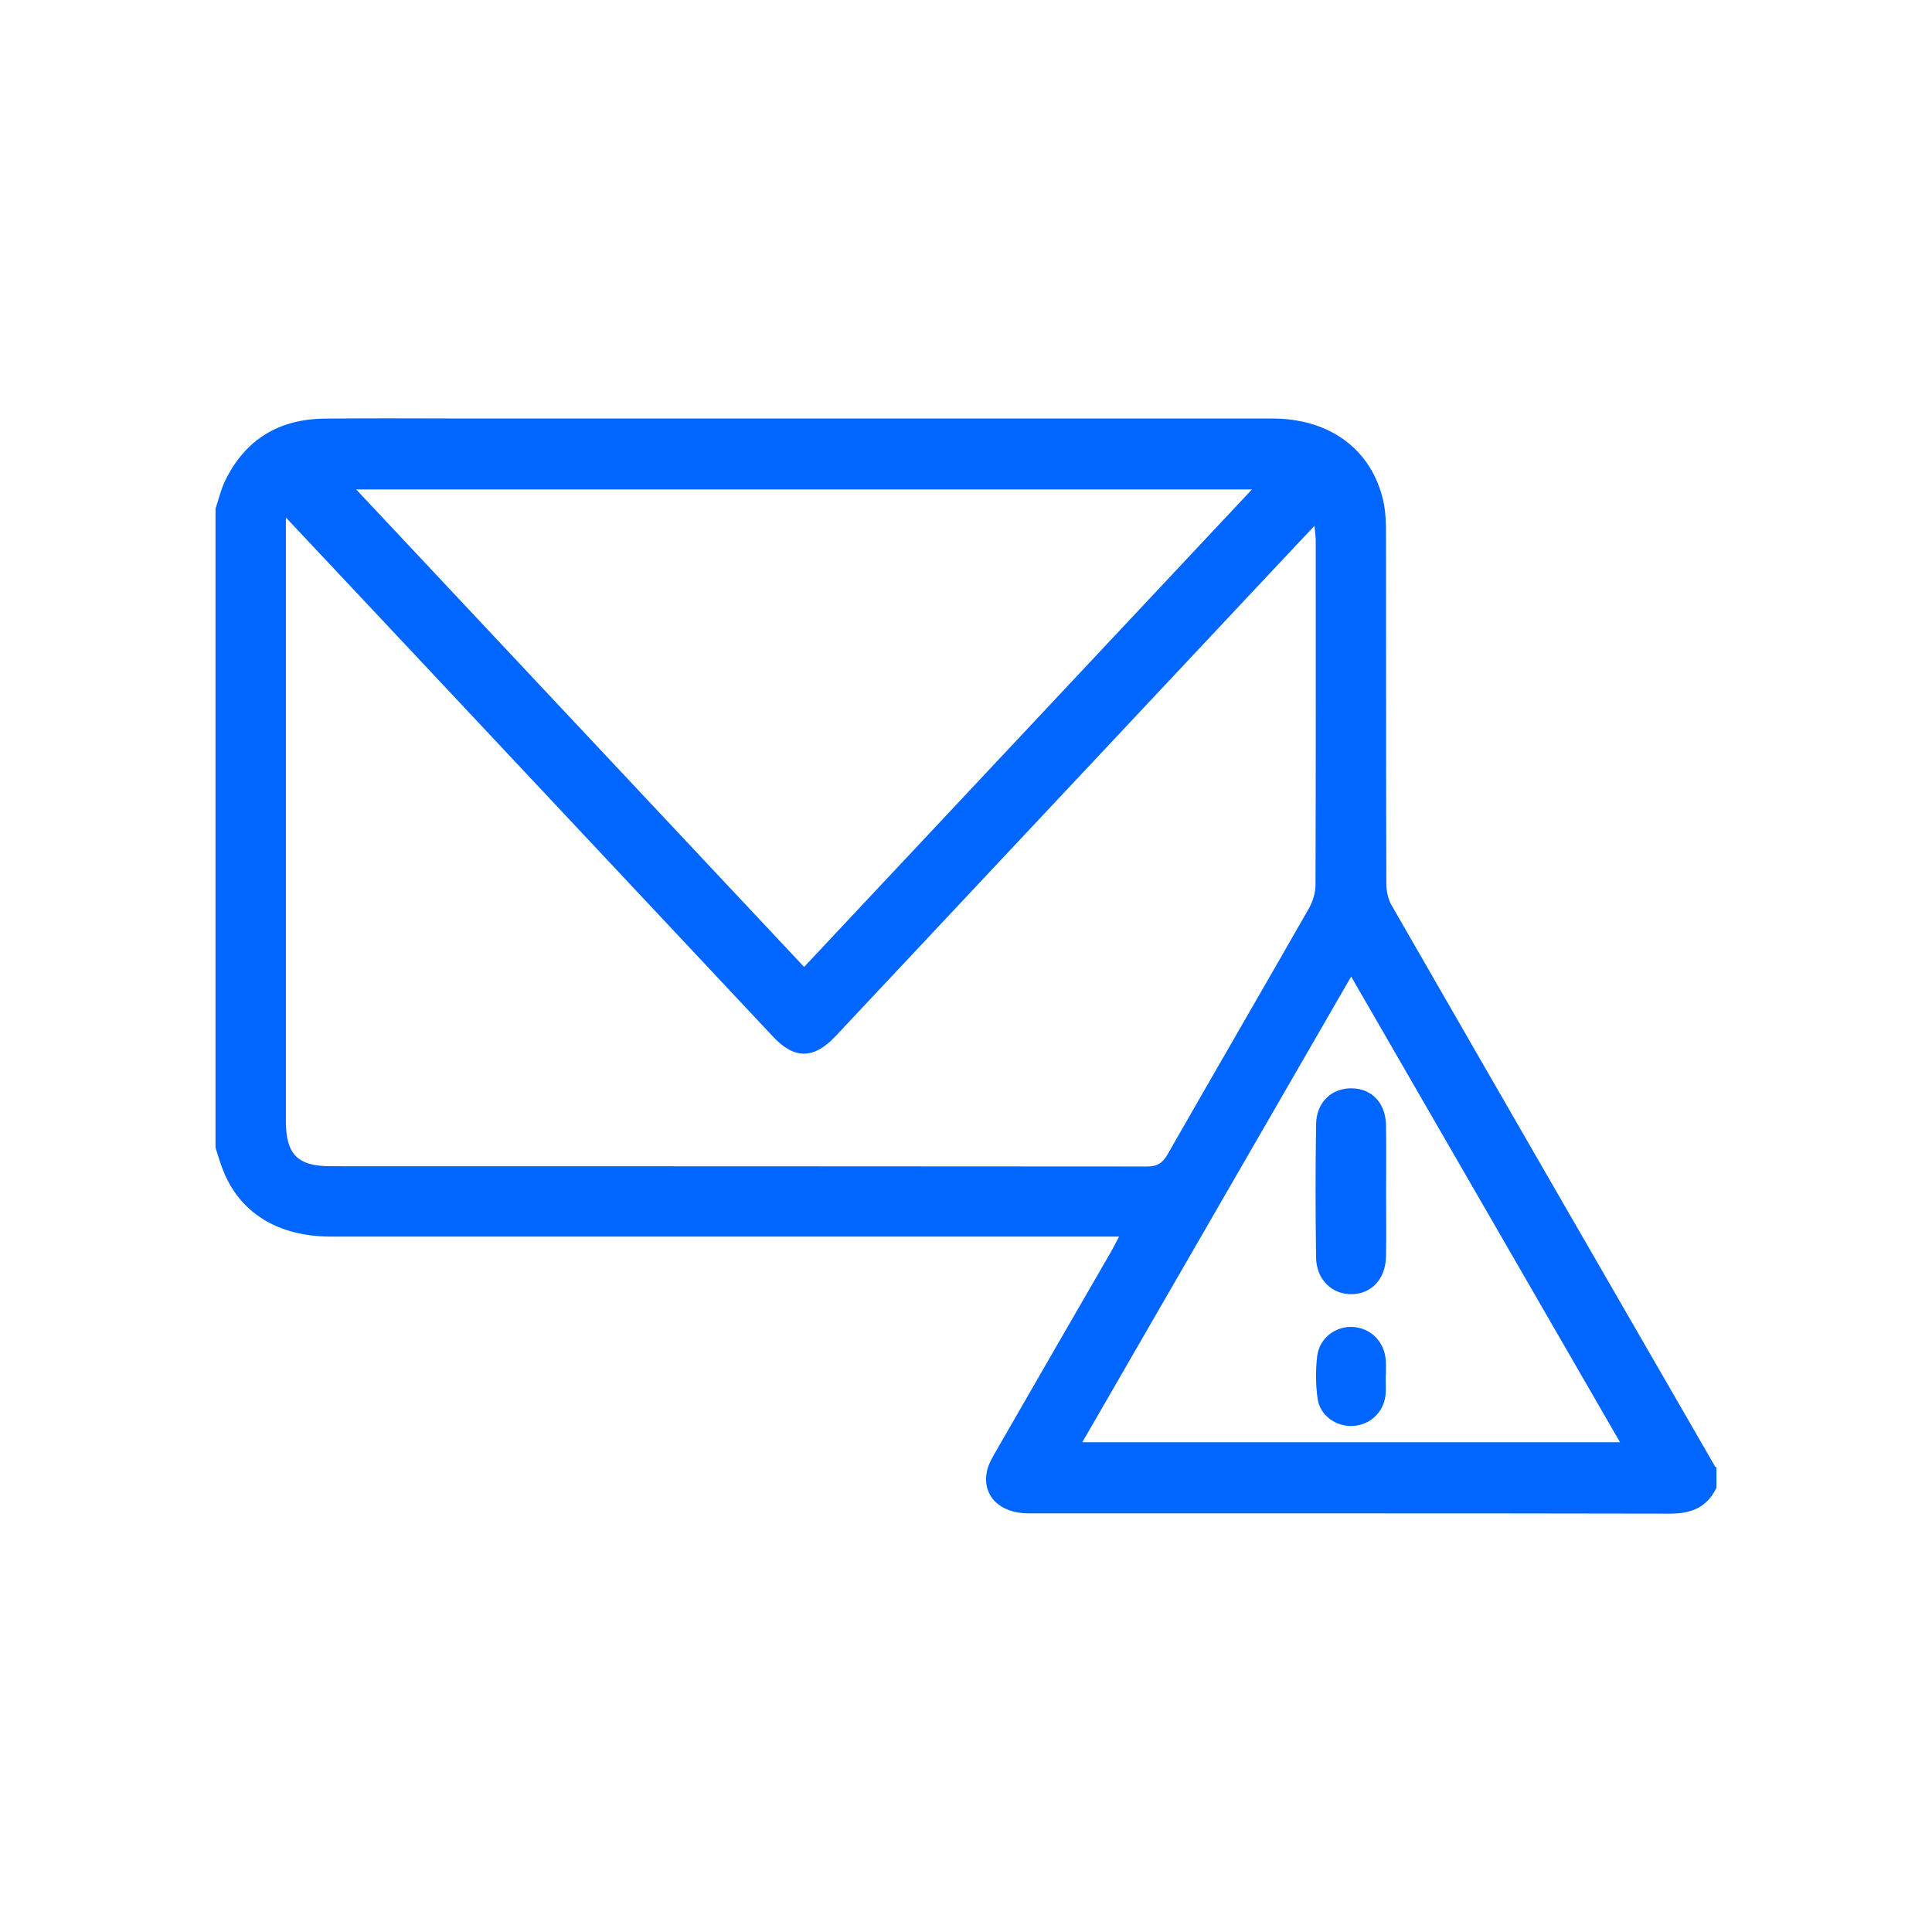 <?xml version="1.0" encoding="UTF-8"?>
<svg id="Calque_1" xmlns="http://www.w3.org/2000/svg" version="1.1" viewBox="0 0 50 50">
  <!-- Generator: Adobe Illustrator 29.8.3, SVG Export Plug-In . SVG Version: 2.1.1 Build 3)  -->
  <path d="M34.968,25.273c-2.327,4.03-4.631,8.022-6.958,12.052h13.916c-2.327-4.031-4.629-8.017-6.958-12.052M9.218,12.667c3.896,4.154,7.736,8.247,11.592,12.357,3.869-4.125,7.702-8.211,11.59-12.357H9.218ZM7.399,13.393v15.623c0,.859.302,1.166,1.159,1.166,7.042.002,14.083,0,21.125.007.264,0,.404-.088.532-.311,1.216-2.127,2.446-4.245,3.662-6.373.1-.176.167-.399.168-.6.01-2.971.007-5.942.006-8.913,0-.104-.017-.209-.033-.384-.187.198-.324.343-.46.488-3.979,4.241-7.956,8.482-11.936,12.722-.56.597-1.064.599-1.61.016-3.106-3.309-6.21-6.62-9.315-9.93-1.071-1.142-2.144-2.283-3.298-3.511M44.422,38.503c-.242.503-.646.671-1.195.67-5.536-.011-11.071-.006-16.607-.007-.742,0-1.198-.447-1.082-1.074.034-.18.133-.353.226-.515.994-1.73,1.993-3.456,2.99-5.184.061-.106.116-.217.208-.39h-.489c-6.635,0-13.271.001-19.906,0-1.389,0-2.385-.627-2.813-1.765-.066-.176-.118-.357-.176-.536V13.163c.08-.237.136-.485.243-.709.516-1.073,1.39-1.606,2.57-1.62,1.225-.014,2.451-.003,3.677-.003,6.951,0,13.901,0,20.852,0,1.492,0,2.574.795,2.879,2.131.064.28.07.577.07.865.005,3.008,0,6.016.009,9.024,0,.192.039.409.133.572,2.786,4.848,5.582,9.69,8.377,14.533.005.009.023.011.034.016v.531Z" fill="#06f"/>
  <path d="M35.872,30.851c0,.556.008,1.112-.002,1.667-.011.581-.373.968-.89.975-.512.007-.912-.378-.92-.951-.017-1.149-.018-2.298,0-3.447.01-.574.407-.942.933-.929.51.011.864.38.876.942.012.581.002,1.162.003,1.743" fill="#06f"/>
  <path d="M35.86,35.613c0,.164.014.329-.003.491-.047.452-.411.784-.86.8-.431.015-.836-.273-.898-.707-.05-.358-.053-.731-.012-1.09.053-.473.475-.792.926-.765.462.027.813.377.85.855.011.138.002.277.002.416h-.005" fill="#06f"/>
</svg>
